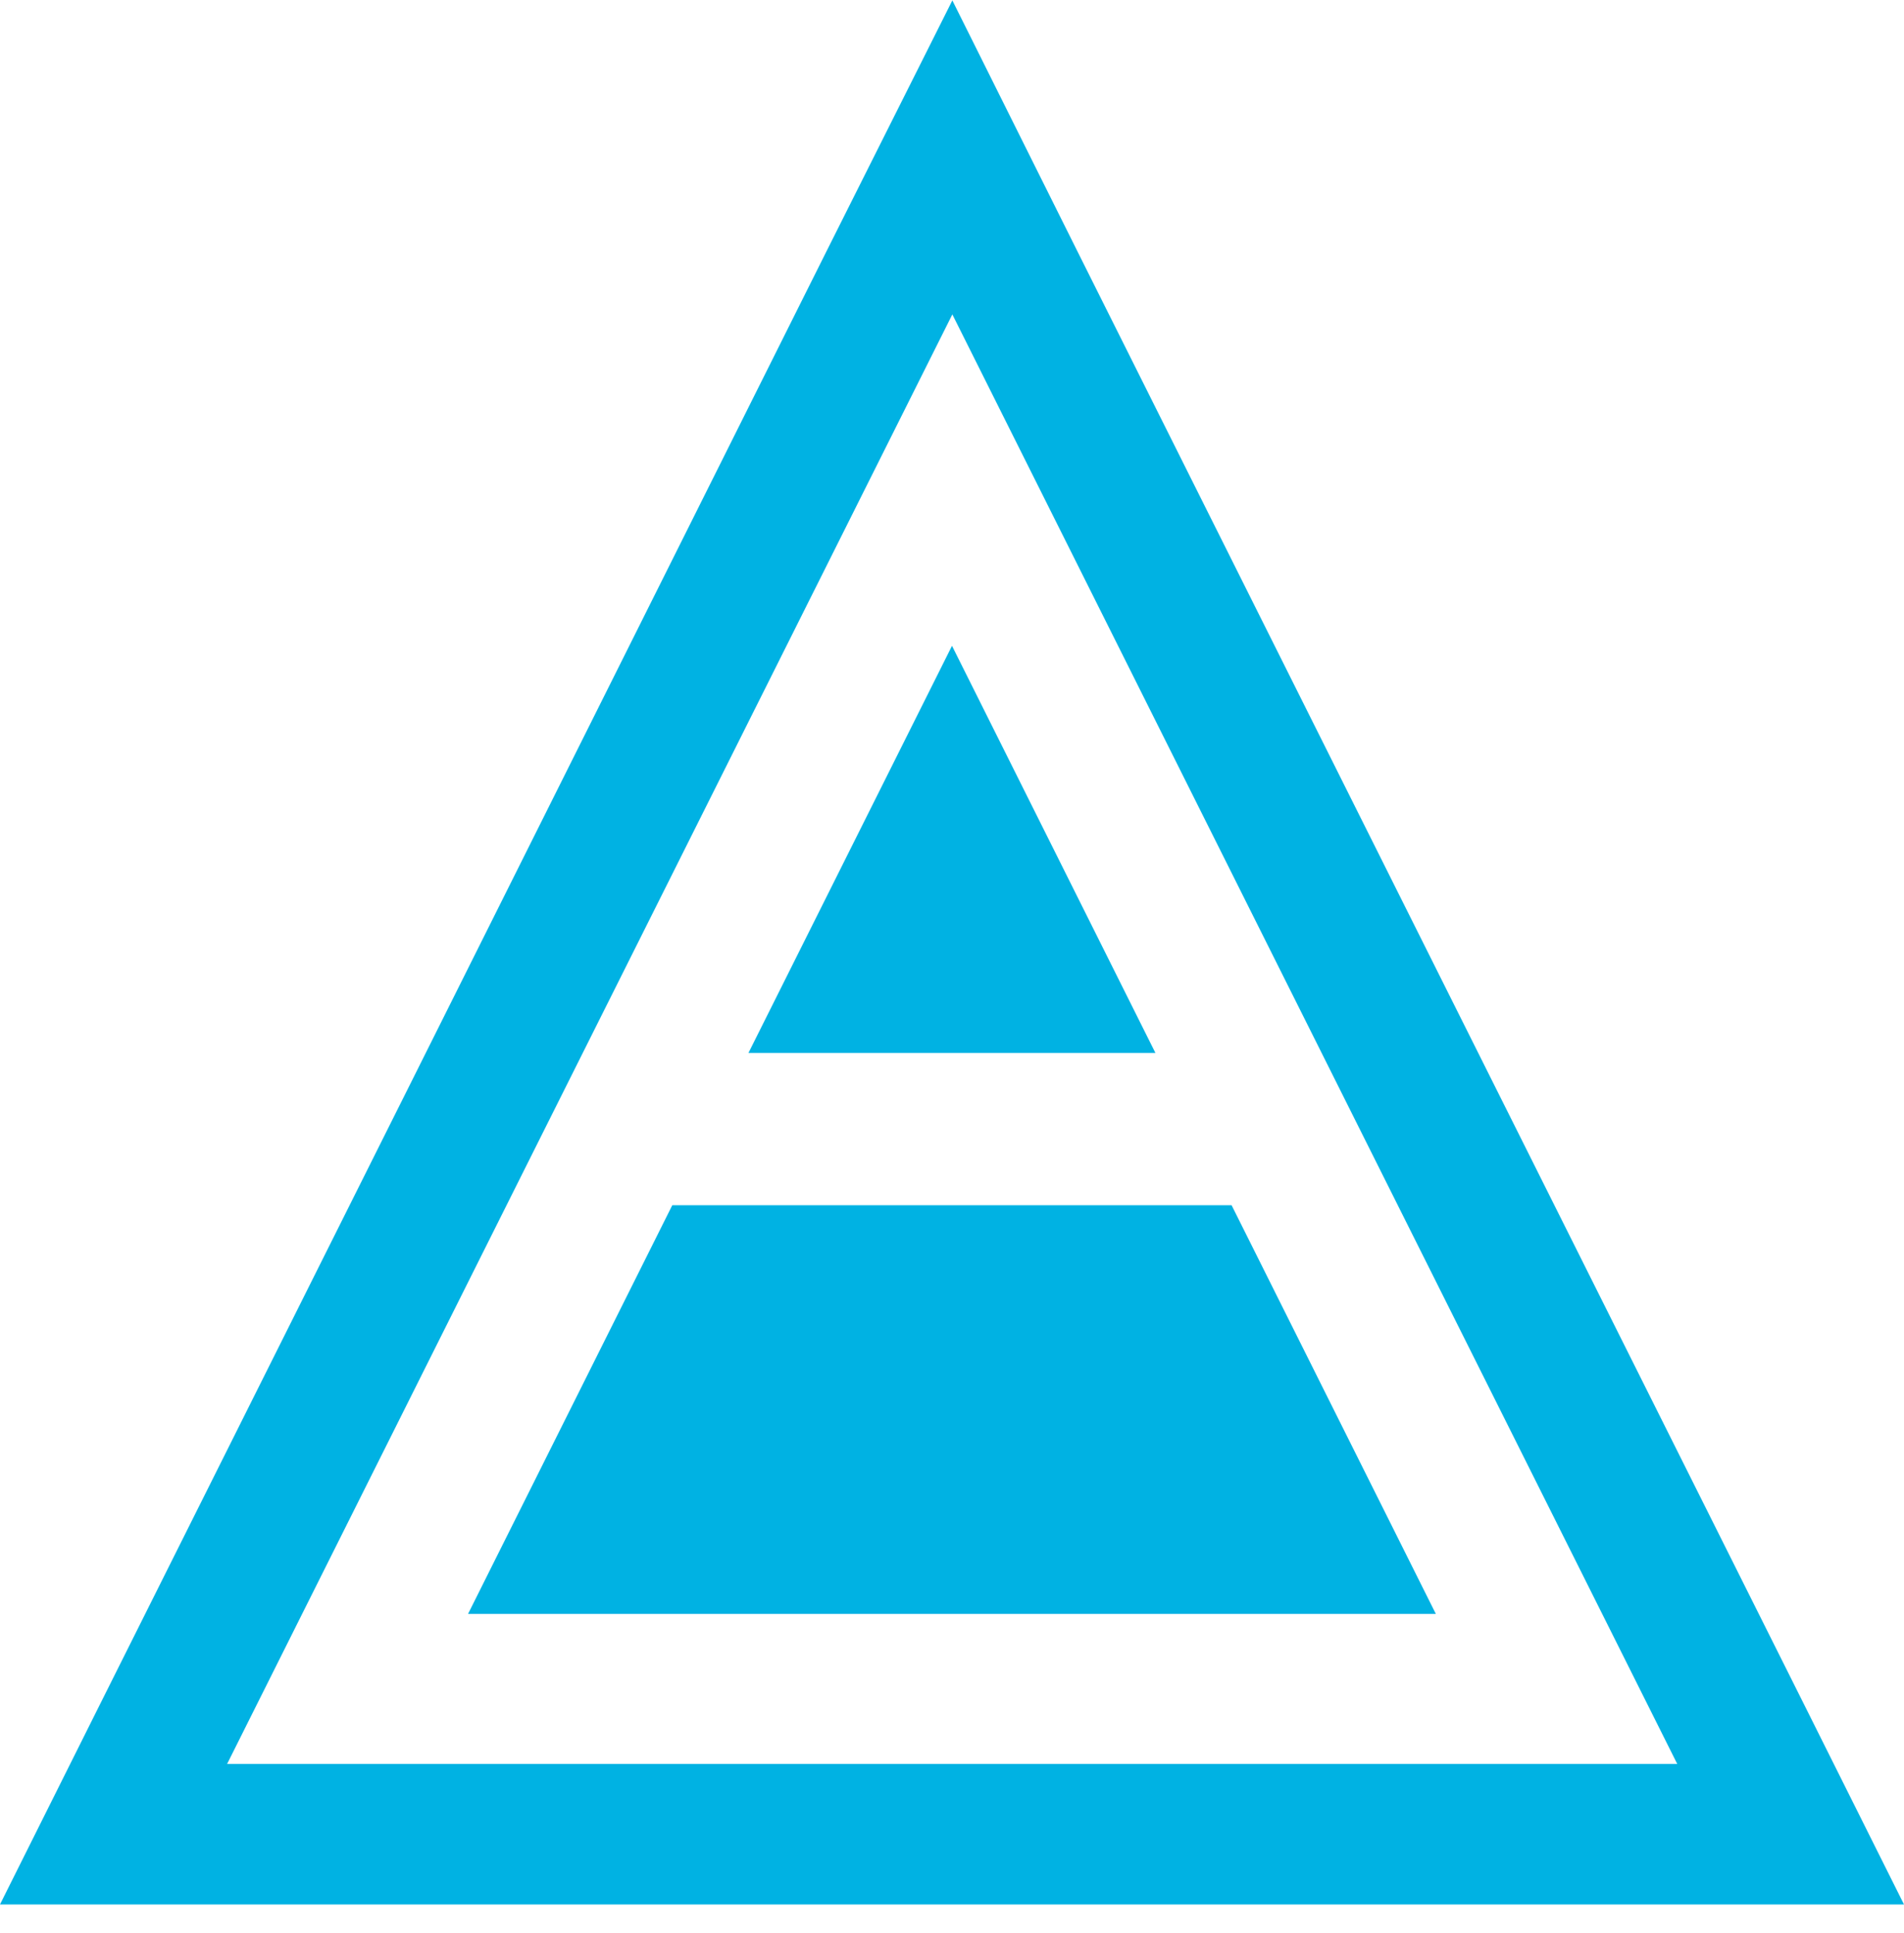 <svg width="66" height="67" viewBox="0 0 66 67" fill="none" xmlns="http://www.w3.org/2000/svg">
<path d="M33.012 10.898L47.532 39.937L58.14 61.144H7.872L18.48 39.937L33.012 10.898ZM33.012 0.014L28.644 8.721L14.128 37.76L3.52 58.968L0 66.014H66L62.48 58.968L51.872 37.76L37.352 8.721L33.012 0.014ZM40.052 36.499L33 22.386L25.944 36.499H40.052ZM42.692 41.777H23.304L16.224 55.943H49.772L42.692 41.777Z" fill="#00B2E3"/>
</svg>
